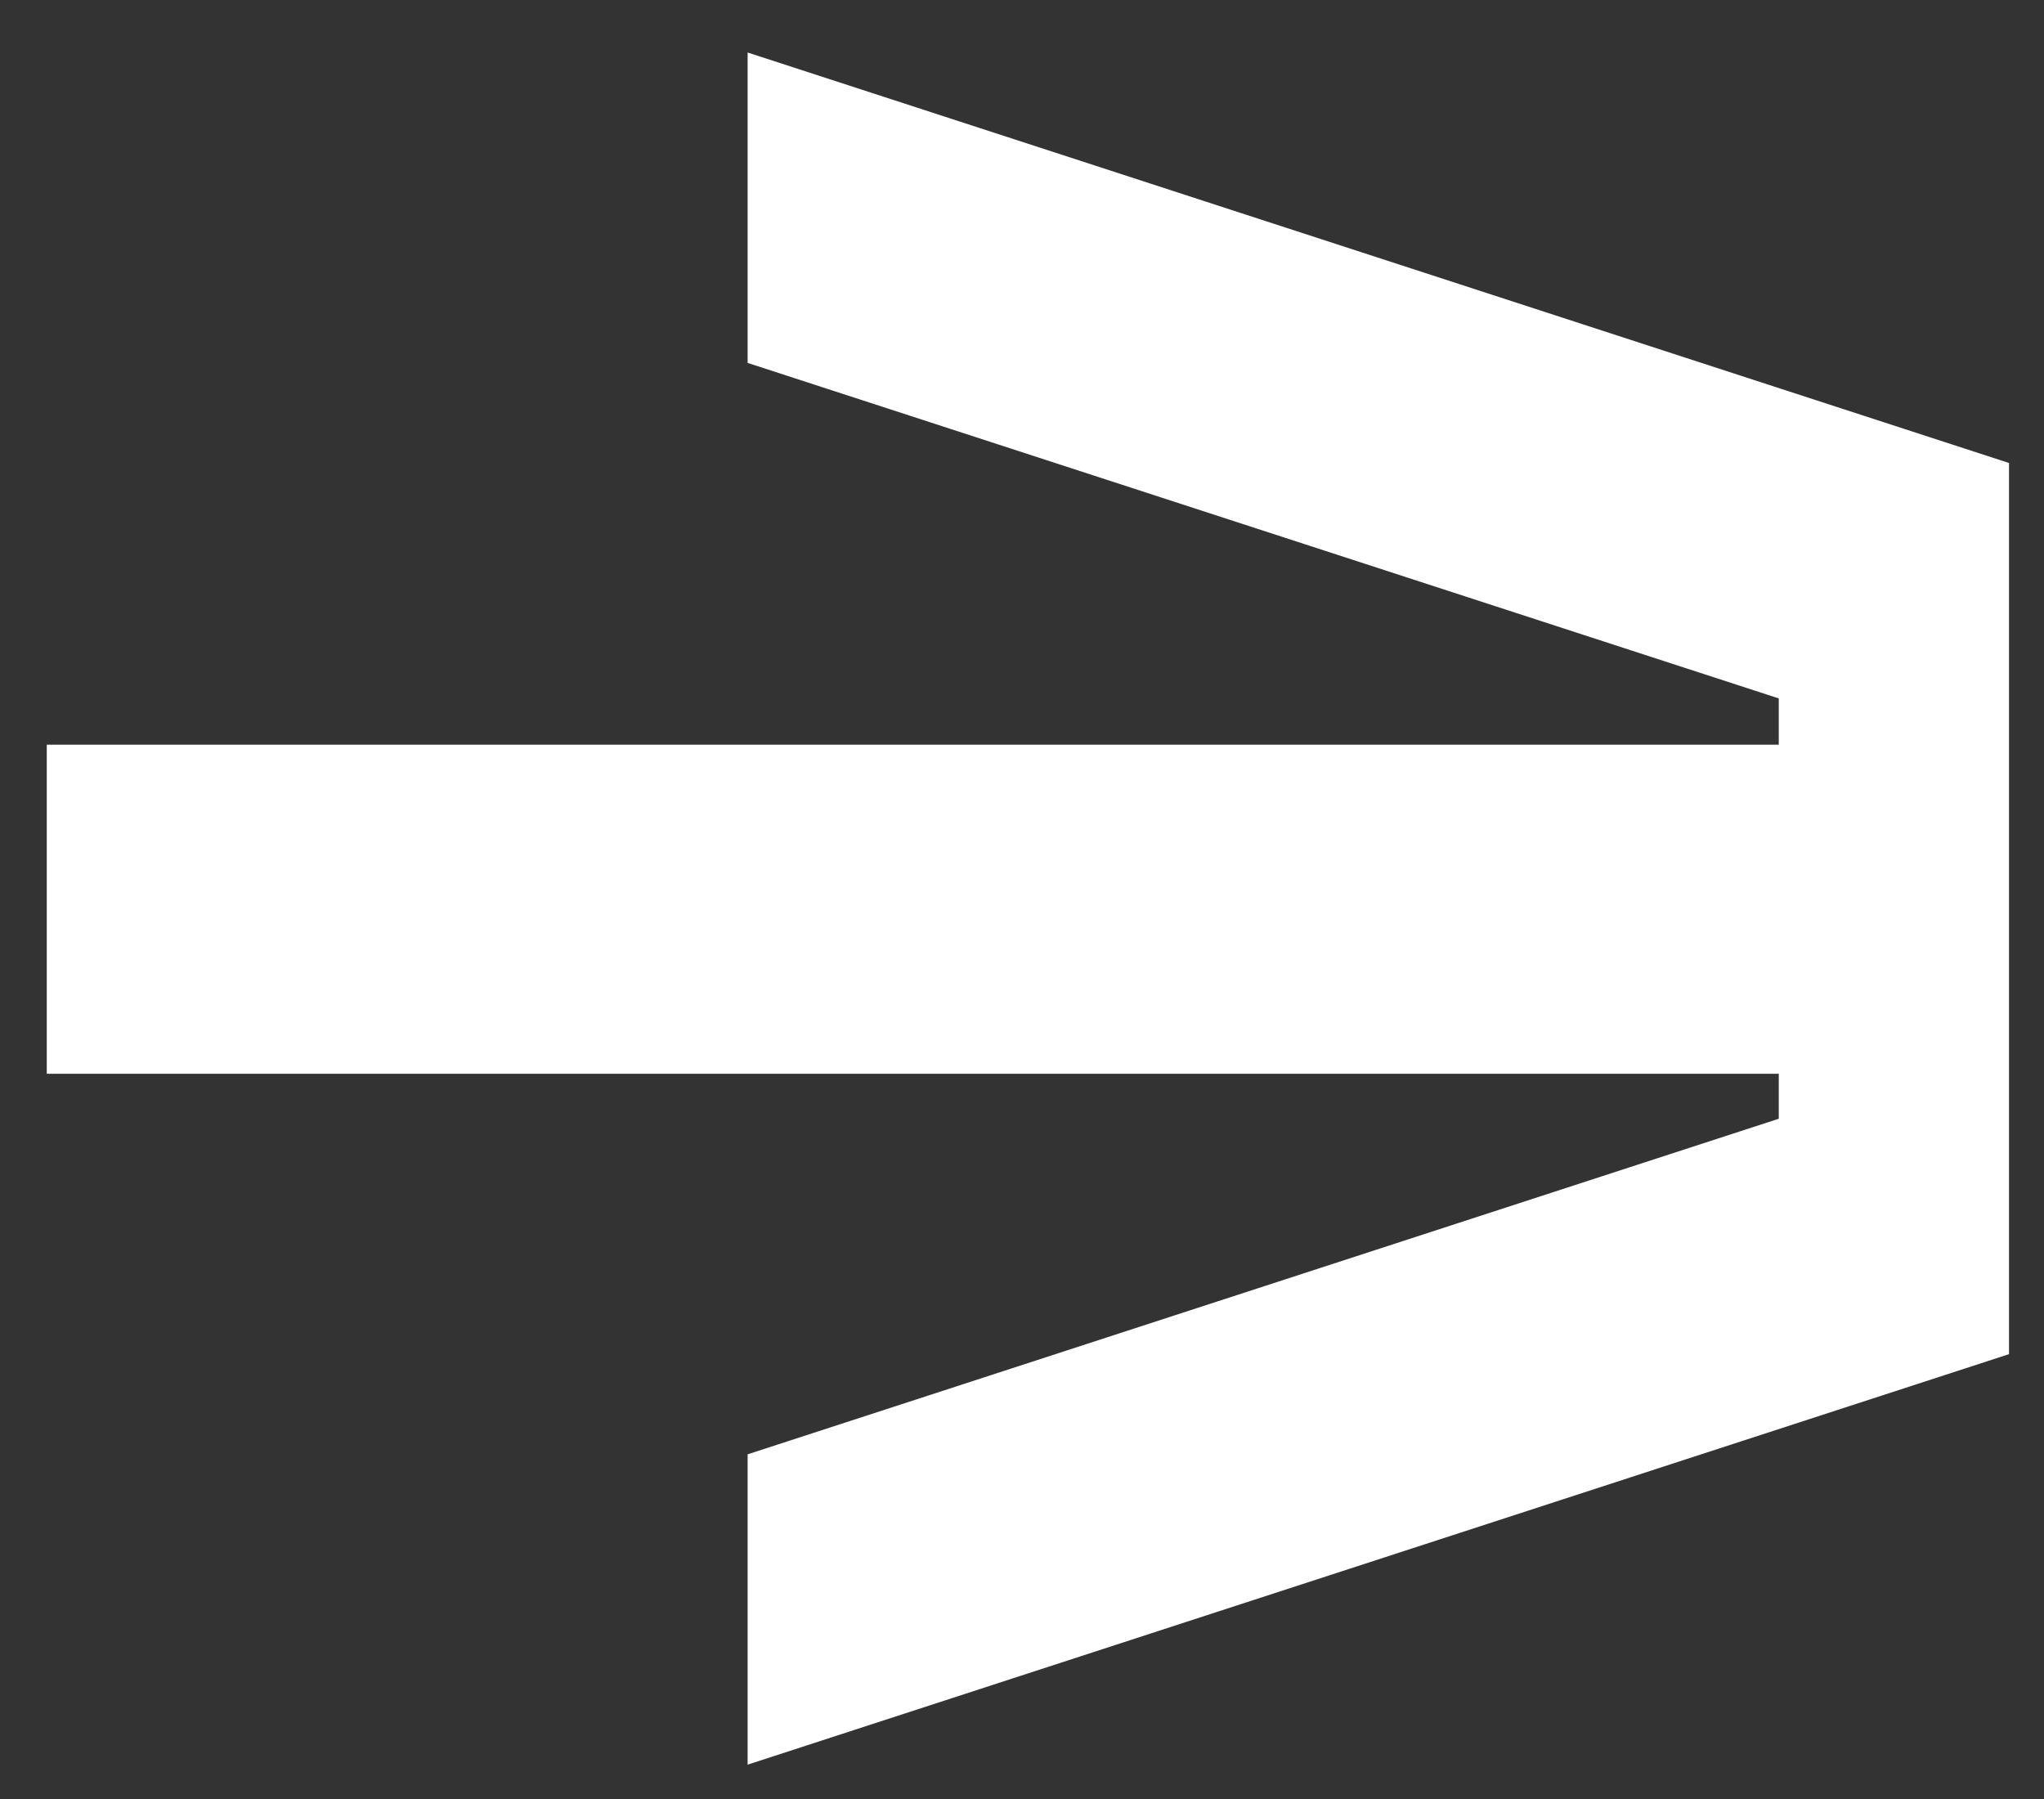 <svg xmlns="http://www.w3.org/2000/svg" width="25" height="22" viewBox="0 0 25 22" fill="none"><rect x="0" y="0" width="25" height="22" fill="#333333" stroke="none"/><path d="M21.756 8.541V9.107L0.572 9.107L0.572 13.131L21.756 13.131V13.681L9.144 17.785L9.144 21.58L24.572 16.56L24.572 5.662L9.144 0.642V4.438L21.756 8.541Z" fill="white"></path></svg>